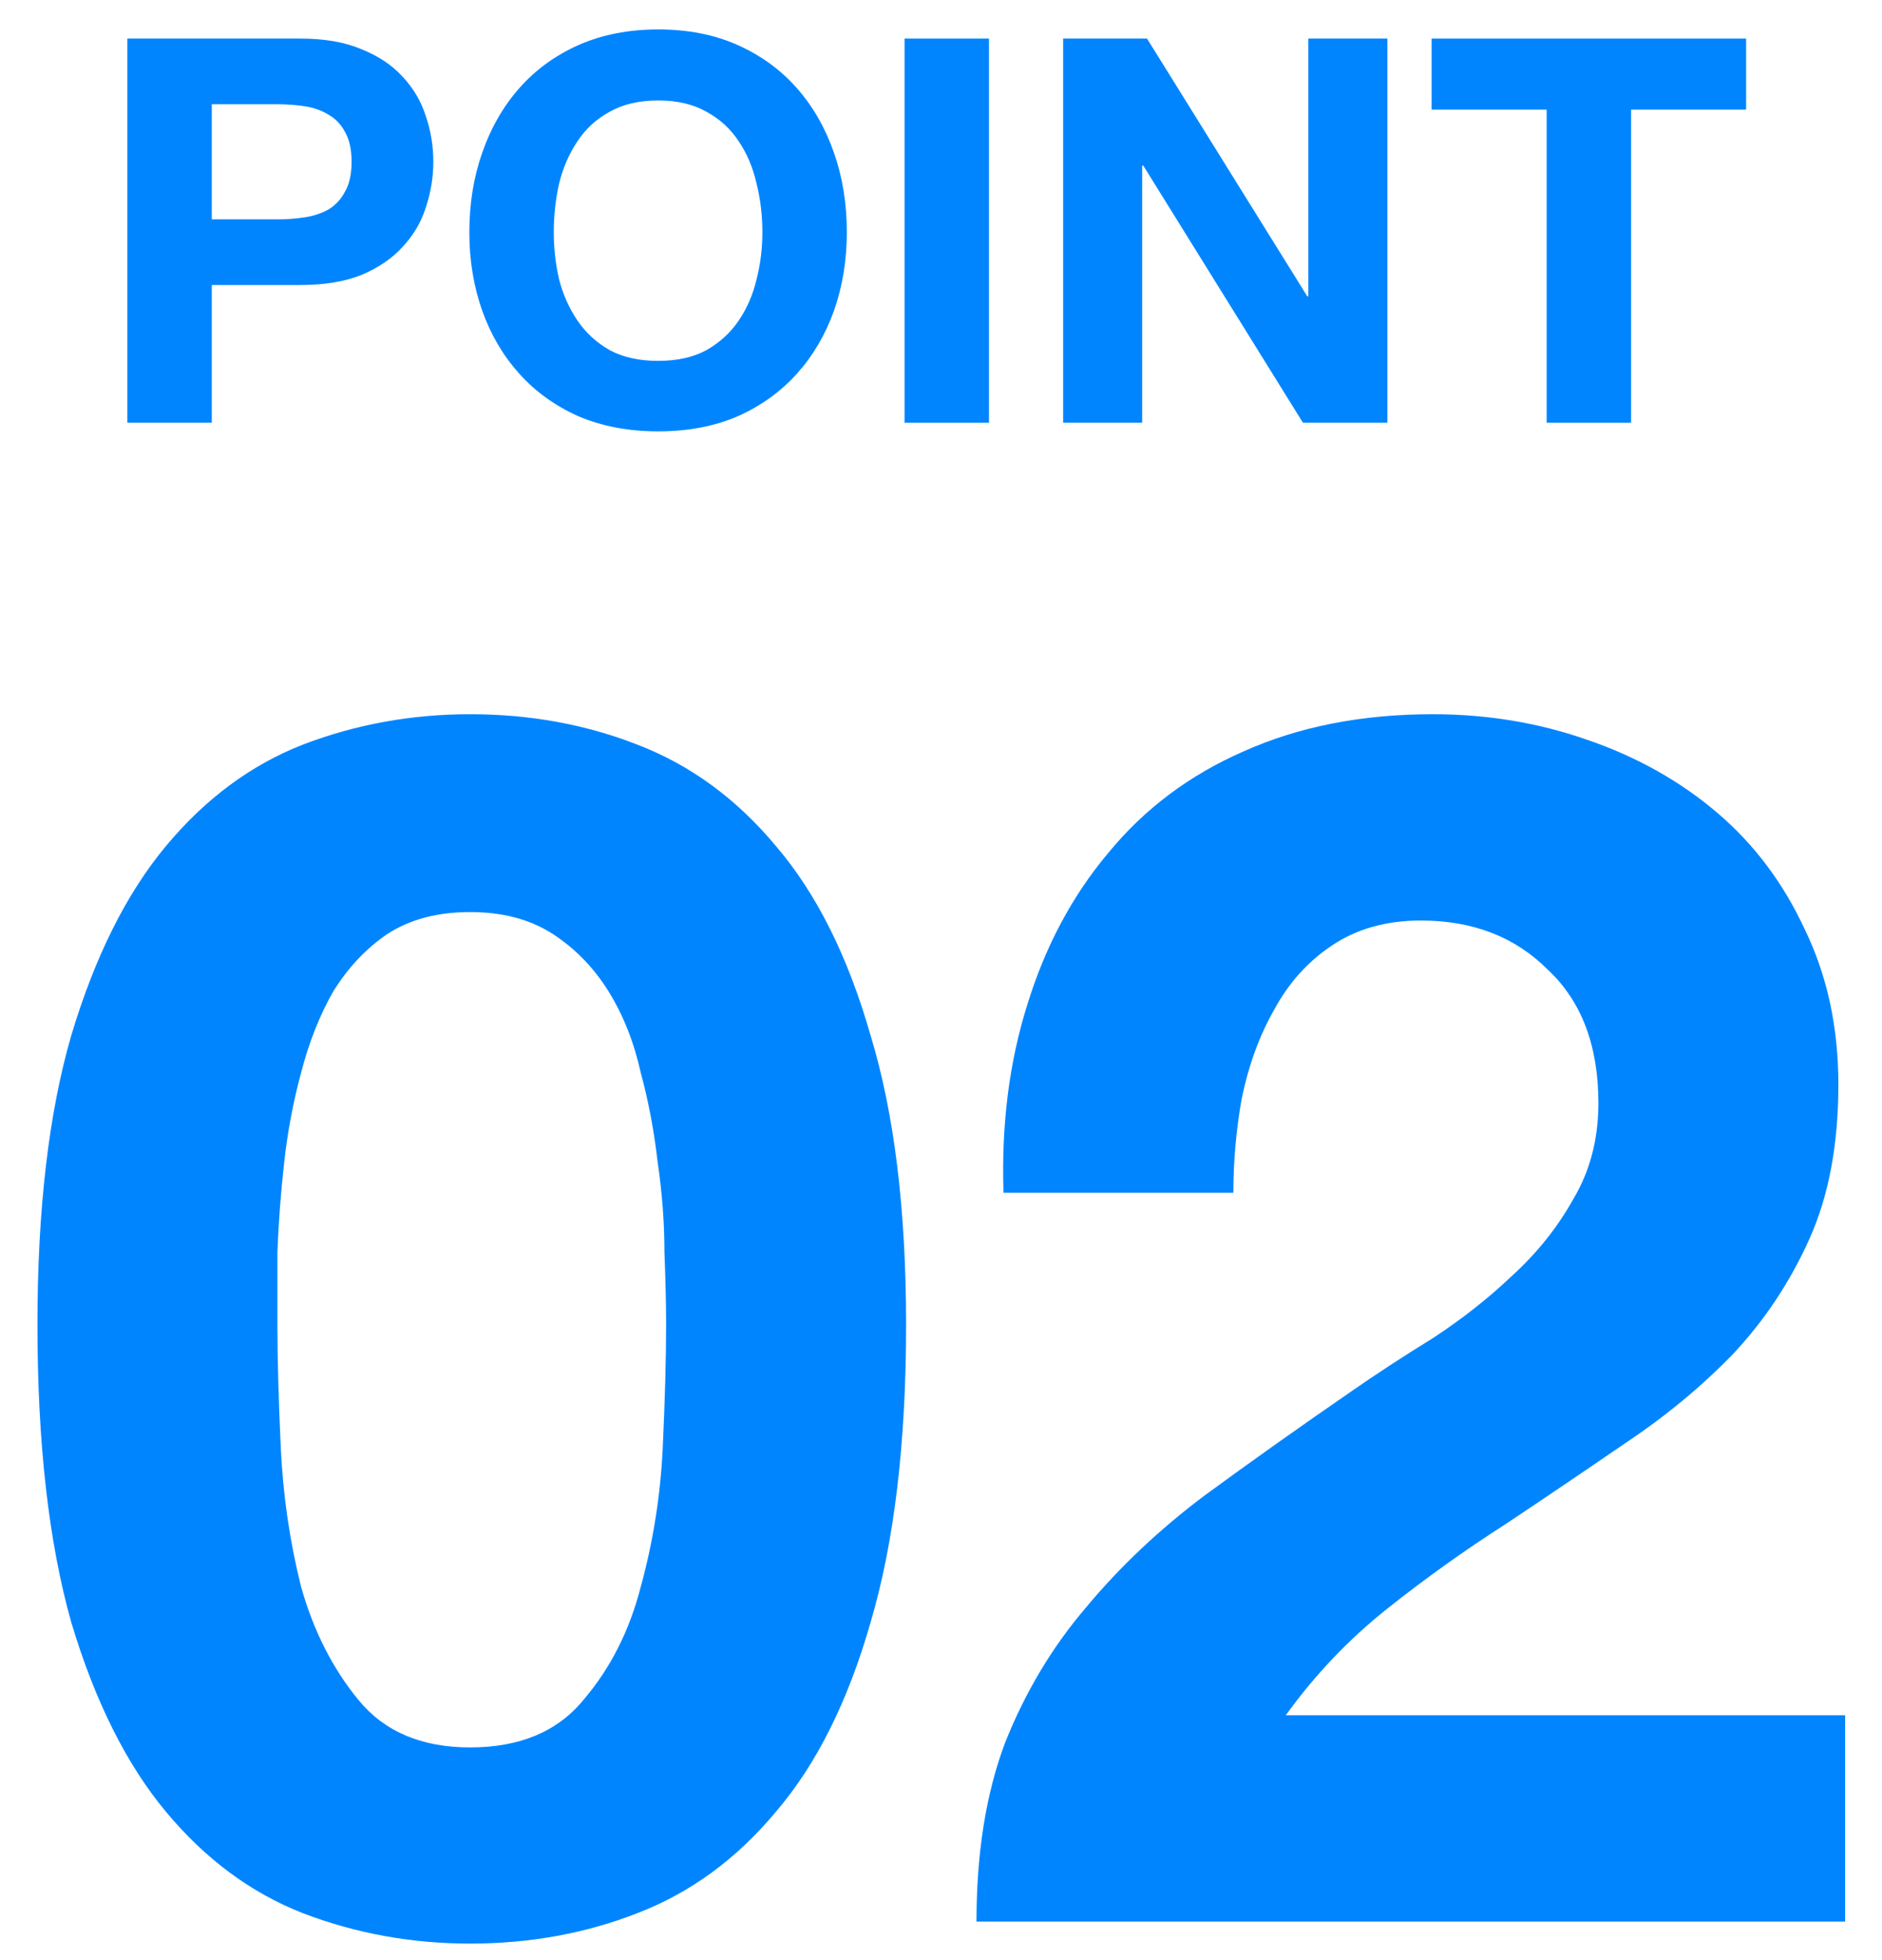 <svg width="49" height="51" viewBox="0 0 49 51" fill="none" xmlns="http://www.w3.org/2000/svg">
<path d="M26.128 31.036C26.069 29.276 26.274 27.648 26.744 26.152C27.213 24.627 27.917 23.307 28.856 22.192C29.794 21.048 30.968 20.168 32.376 19.552C33.813 18.907 35.456 18.584 37.304 18.584C38.712 18.584 40.047 18.804 41.308 19.244C42.599 19.684 43.728 20.315 44.696 21.136C45.664 21.957 46.426 22.969 46.984 24.172C47.571 25.375 47.864 26.724 47.864 28.22C47.864 29.775 47.614 31.109 47.116 32.224C46.617 33.339 45.957 34.336 45.136 35.216C44.315 36.067 43.376 36.844 42.32 37.548C41.293 38.252 40.252 38.956 39.196 39.66C38.14 40.335 37.113 41.068 36.116 41.86C35.118 42.652 34.239 43.576 33.476 44.632H48.04V50H25.424C25.424 48.211 25.673 46.656 26.172 45.336C26.7 44.016 27.404 42.843 28.284 41.816C29.164 40.76 30.191 39.792 31.364 38.912C32.566 38.032 33.828 37.137 35.148 36.228C35.822 35.759 36.541 35.289 37.304 34.82C38.066 34.321 38.756 33.779 39.372 33.192C40.017 32.605 40.545 31.945 40.956 31.212C41.396 30.479 41.616 29.643 41.616 28.704C41.616 27.208 41.176 26.049 40.296 25.228C39.445 24.377 38.345 23.952 36.996 23.952C36.087 23.952 35.309 24.172 34.664 24.612C34.048 25.023 33.549 25.58 33.168 26.284C32.786 26.959 32.508 27.721 32.332 28.572C32.185 29.393 32.112 30.215 32.112 31.036H26.128Z" fill="#0085FF"/>
<path d="M7.223 34.468C7.223 35.348 7.252 36.419 7.311 37.68C7.369 38.912 7.545 40.115 7.839 41.288C8.161 42.432 8.66 43.415 9.335 44.236C10.009 45.057 10.977 45.468 12.239 45.468C13.529 45.468 14.512 45.057 15.187 44.236C15.891 43.415 16.389 42.432 16.683 41.288C17.005 40.115 17.196 38.912 17.255 37.68C17.313 36.419 17.343 35.348 17.343 34.468C17.343 33.94 17.328 33.309 17.299 32.576C17.299 31.813 17.24 31.036 17.123 30.244C17.035 29.452 16.888 28.675 16.683 27.912C16.507 27.12 16.228 26.416 15.847 25.8C15.465 25.184 14.981 24.685 14.395 24.304C13.808 23.923 13.089 23.732 12.239 23.732C11.388 23.732 10.669 23.923 10.083 24.304C9.525 24.685 9.056 25.184 8.675 25.8C8.323 26.416 8.044 27.12 7.839 27.912C7.633 28.675 7.487 29.452 7.399 30.244C7.311 31.036 7.252 31.813 7.223 32.576C7.223 33.309 7.223 33.94 7.223 34.468ZM0.975 34.468C0.975 31.476 1.268 28.968 1.855 26.944C2.471 24.891 3.292 23.248 4.319 22.016C5.345 20.784 6.533 19.904 7.883 19.376C9.261 18.848 10.713 18.584 12.239 18.584C13.793 18.584 15.245 18.848 16.595 19.376C17.973 19.904 19.176 20.784 20.203 22.016C21.259 23.248 22.08 24.891 22.667 26.944C23.283 28.968 23.591 31.476 23.591 34.468C23.591 37.548 23.283 40.129 22.667 42.212C22.08 44.265 21.259 45.908 20.203 47.14C19.176 48.372 17.973 49.252 16.595 49.78C15.245 50.308 13.793 50.572 12.239 50.572C10.713 50.572 9.261 50.308 7.883 49.78C6.533 49.252 5.345 48.372 4.319 47.14C3.292 45.908 2.471 44.265 1.855 42.212C1.268 40.129 0.975 37.548 0.975 34.468Z" fill="#0085FF"/>
<path d="M40.269 2.852H37.273V1.004H45.462V2.852H42.467V11H40.269V2.852Z" fill="#0085FF"/>
<path d="M27.68 1.004H29.864L34.036 7.71H34.064V1.004H36.122V11H33.924L29.766 4.308H29.738V11H27.68V1.004Z" fill="#0085FF"/>
<path d="M23.551 1.004H25.749V11H23.551V1.004Z" fill="#0085FF"/>
<path d="M14.418 6.044C14.418 6.464 14.465 6.875 14.558 7.276C14.661 7.668 14.819 8.023 15.034 8.34C15.249 8.657 15.529 8.914 15.874 9.11C16.22 9.297 16.64 9.39 17.134 9.39C17.629 9.39 18.049 9.297 18.394 9.11C18.739 8.914 19.02 8.657 19.234 8.34C19.449 8.023 19.603 7.668 19.696 7.276C19.799 6.875 19.85 6.464 19.85 6.044C19.85 5.605 19.799 5.181 19.696 4.77C19.603 4.359 19.449 3.995 19.234 3.678C19.02 3.351 18.739 3.095 18.394 2.908C18.049 2.712 17.629 2.614 17.134 2.614C16.64 2.614 16.22 2.712 15.874 2.908C15.529 3.095 15.249 3.351 15.034 3.678C14.819 3.995 14.661 4.359 14.558 4.77C14.465 5.181 14.418 5.605 14.418 6.044ZM12.22 6.044C12.22 5.297 12.332 4.607 12.556 3.972C12.78 3.328 13.102 2.768 13.522 2.292C13.942 1.816 14.456 1.443 15.062 1.172C15.678 0.901 16.369 0.766 17.134 0.766C17.909 0.766 18.599 0.901 19.206 1.172C19.813 1.443 20.326 1.816 20.746 2.292C21.166 2.768 21.488 3.328 21.712 3.972C21.936 4.607 22.048 5.297 22.048 6.044C22.048 6.772 21.936 7.453 21.712 8.088C21.488 8.713 21.166 9.259 20.746 9.726C20.326 10.193 19.813 10.561 19.206 10.832C18.599 11.093 17.909 11.224 17.134 11.224C16.369 11.224 15.678 11.093 15.062 10.832C14.456 10.561 13.942 10.193 13.522 9.726C13.102 9.259 12.78 8.713 12.556 8.088C12.332 7.453 12.22 6.772 12.22 6.044Z" fill="#0085FF"/>
<path d="M5.514 5.708H7.222C7.474 5.708 7.717 5.689 7.95 5.652C8.184 5.615 8.389 5.545 8.566 5.442C8.744 5.33 8.884 5.176 8.986 4.98C9.098 4.784 9.154 4.527 9.154 4.21C9.154 3.893 9.098 3.636 8.986 3.44C8.884 3.244 8.744 3.095 8.566 2.992C8.389 2.88 8.184 2.805 7.95 2.768C7.717 2.731 7.474 2.712 7.222 2.712H5.514V5.708ZM3.316 1.004H7.824C8.45 1.004 8.982 1.097 9.42 1.284C9.859 1.461 10.214 1.699 10.484 1.998C10.764 2.297 10.965 2.637 11.086 3.02C11.217 3.403 11.282 3.799 11.282 4.21C11.282 4.611 11.217 5.008 11.086 5.4C10.965 5.783 10.764 6.123 10.484 6.422C10.214 6.721 9.859 6.963 9.42 7.15C8.982 7.327 8.45 7.416 7.824 7.416H5.514V11H3.316V1.004Z" fill="#0085FF"/>
</svg>
